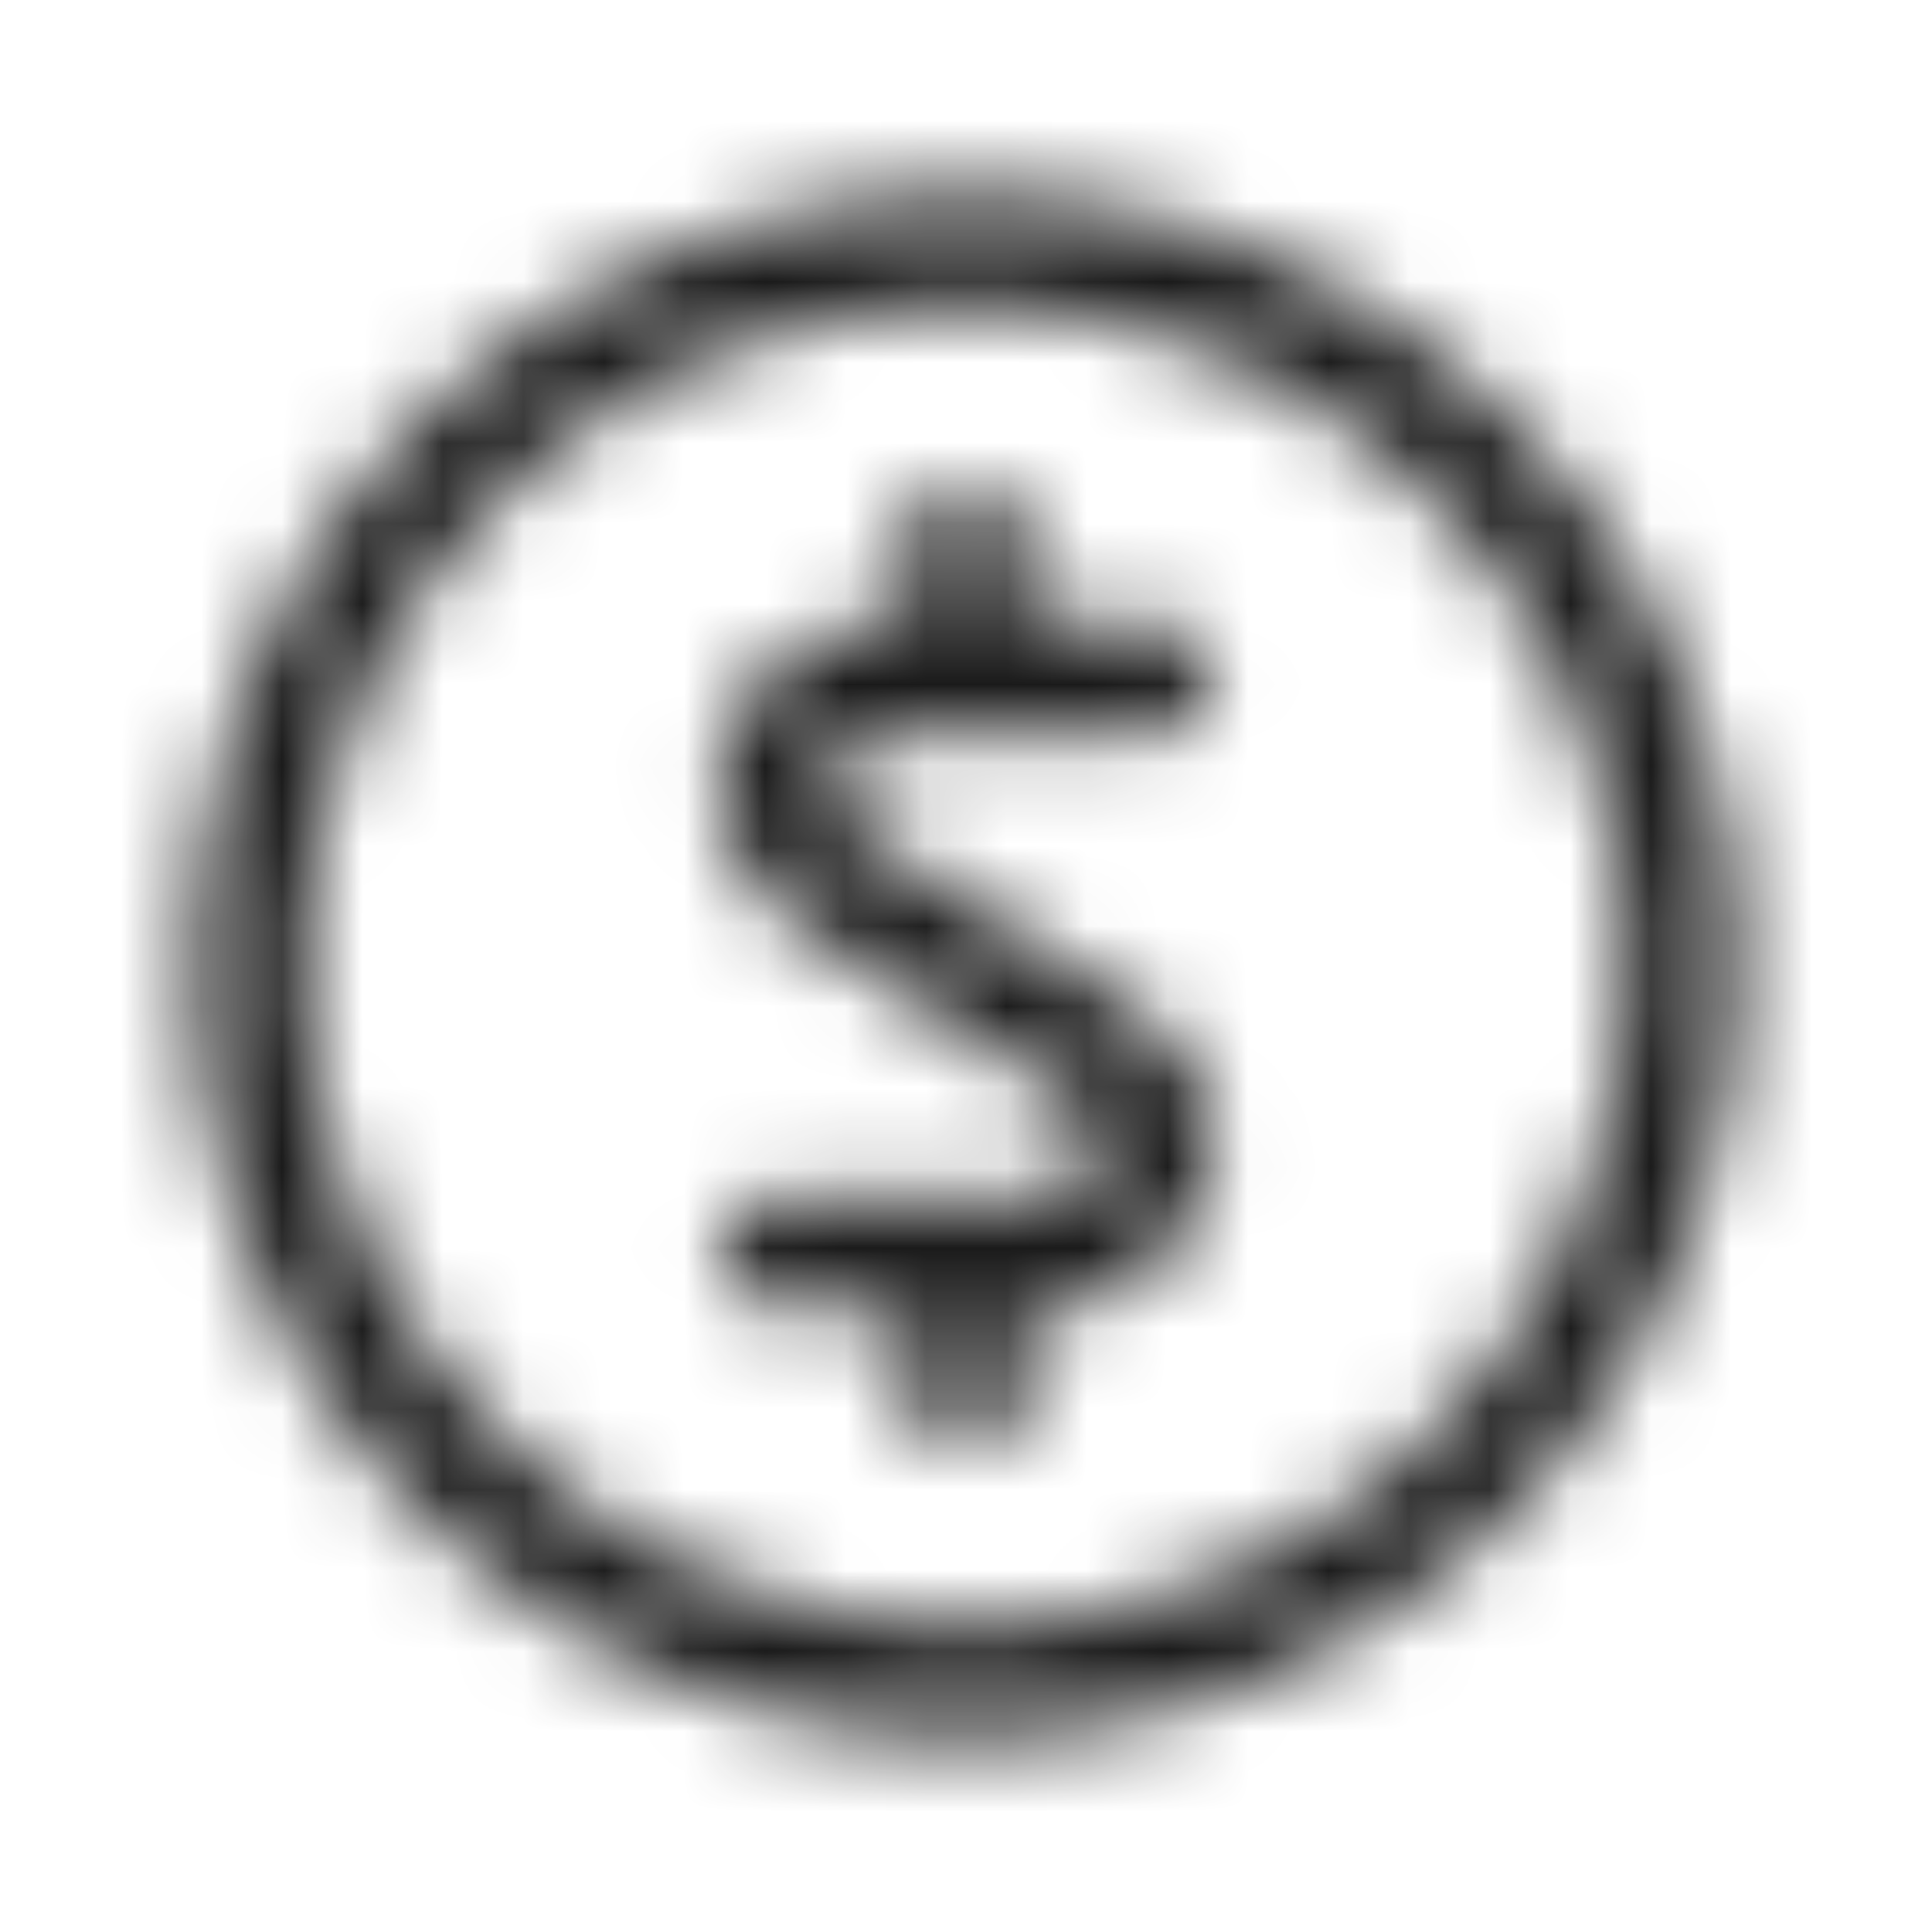 <svg width="24" height="24" viewBox="0 0 24 24" fill="none" xmlns="http://www.w3.org/2000/svg">
<mask id="mask0_22790_32551" style="mask-type:alpha" maskUnits="userSpaceOnUse" x="2" y="2" width="20" height="20">
<path d="M14.375 7.737H12.7V6.656C12.7 6.269 12.386 5.956 12 5.956C11.613 5.956 11.3 6.269 11.3 6.656V7.737H11.068C10.787 7.719 10.505 7.759 10.241 7.856C9.966 7.957 9.717 8.116 9.51 8.323C9.304 8.53 9.145 8.779 9.044 9.053C8.946 9.319 8.906 9.602 8.925 9.884C8.939 10.616 9.476 11.159 9.93 11.522C10.422 11.914 11.061 12.28 11.637 12.611L11.652 12.619C12.26 12.968 12.803 13.28 13.199 13.592C13.633 13.935 13.675 14.113 13.675 14.145L13.675 14.157C13.677 14.25 13.659 14.343 13.624 14.429C13.59 14.515 13.538 14.594 13.472 14.659C13.406 14.725 13.328 14.777 13.242 14.812C13.155 14.847 13.063 14.864 12.97 14.862L12.958 14.862H9.625C9.238 14.862 8.925 15.176 8.925 15.562C8.925 15.949 9.238 16.262 9.625 16.262H11.3V17.344C11.3 17.73 11.613 18.044 12 18.044C12.386 18.044 12.7 17.73 12.7 17.344V16.262H12.952C13.231 16.266 13.508 16.214 13.766 16.11C14.027 16.005 14.263 15.848 14.462 15.649C14.661 15.451 14.817 15.214 14.922 14.954C15.027 14.695 15.079 14.418 15.075 14.139C15.072 13.398 14.522 12.852 14.066 12.493C13.584 12.113 12.96 11.755 12.392 11.43L12.348 11.404C11.741 11.056 11.198 10.742 10.803 10.427C10.374 10.085 10.325 9.899 10.325 9.854C10.325 9.835 10.324 9.816 10.322 9.797C10.315 9.708 10.327 9.619 10.358 9.535C10.389 9.452 10.437 9.376 10.5 9.313C10.563 9.25 10.639 9.201 10.723 9.171C10.807 9.14 10.896 9.128 10.985 9.135C11.004 9.137 11.023 9.137 11.042 9.137H14.375C14.761 9.137 15.075 8.824 15.075 8.437C15.075 8.051 14.761 7.737 14.375 7.737Z" fill="black"/>
<path d="M12 2.394C6.694 2.394 2.394 6.694 2.394 12C2.394 17.305 6.694 21.606 12 21.606C17.305 21.606 21.606 17.305 21.606 12C21.606 6.694 17.305 2.394 12 2.394ZM3.794 12C3.794 7.468 7.468 3.794 12 3.794C16.532 3.794 20.206 7.468 20.206 12C20.206 16.532 16.532 20.206 12 20.206C7.468 20.206 3.794 16.532 3.794 12Z" fill="black"/>
</mask>
<g mask="url(#mask0_22790_32551)">
<path d="M0 0H24V24H0V0Z" fill="#1A1A1A"/>
</g>
</svg>
